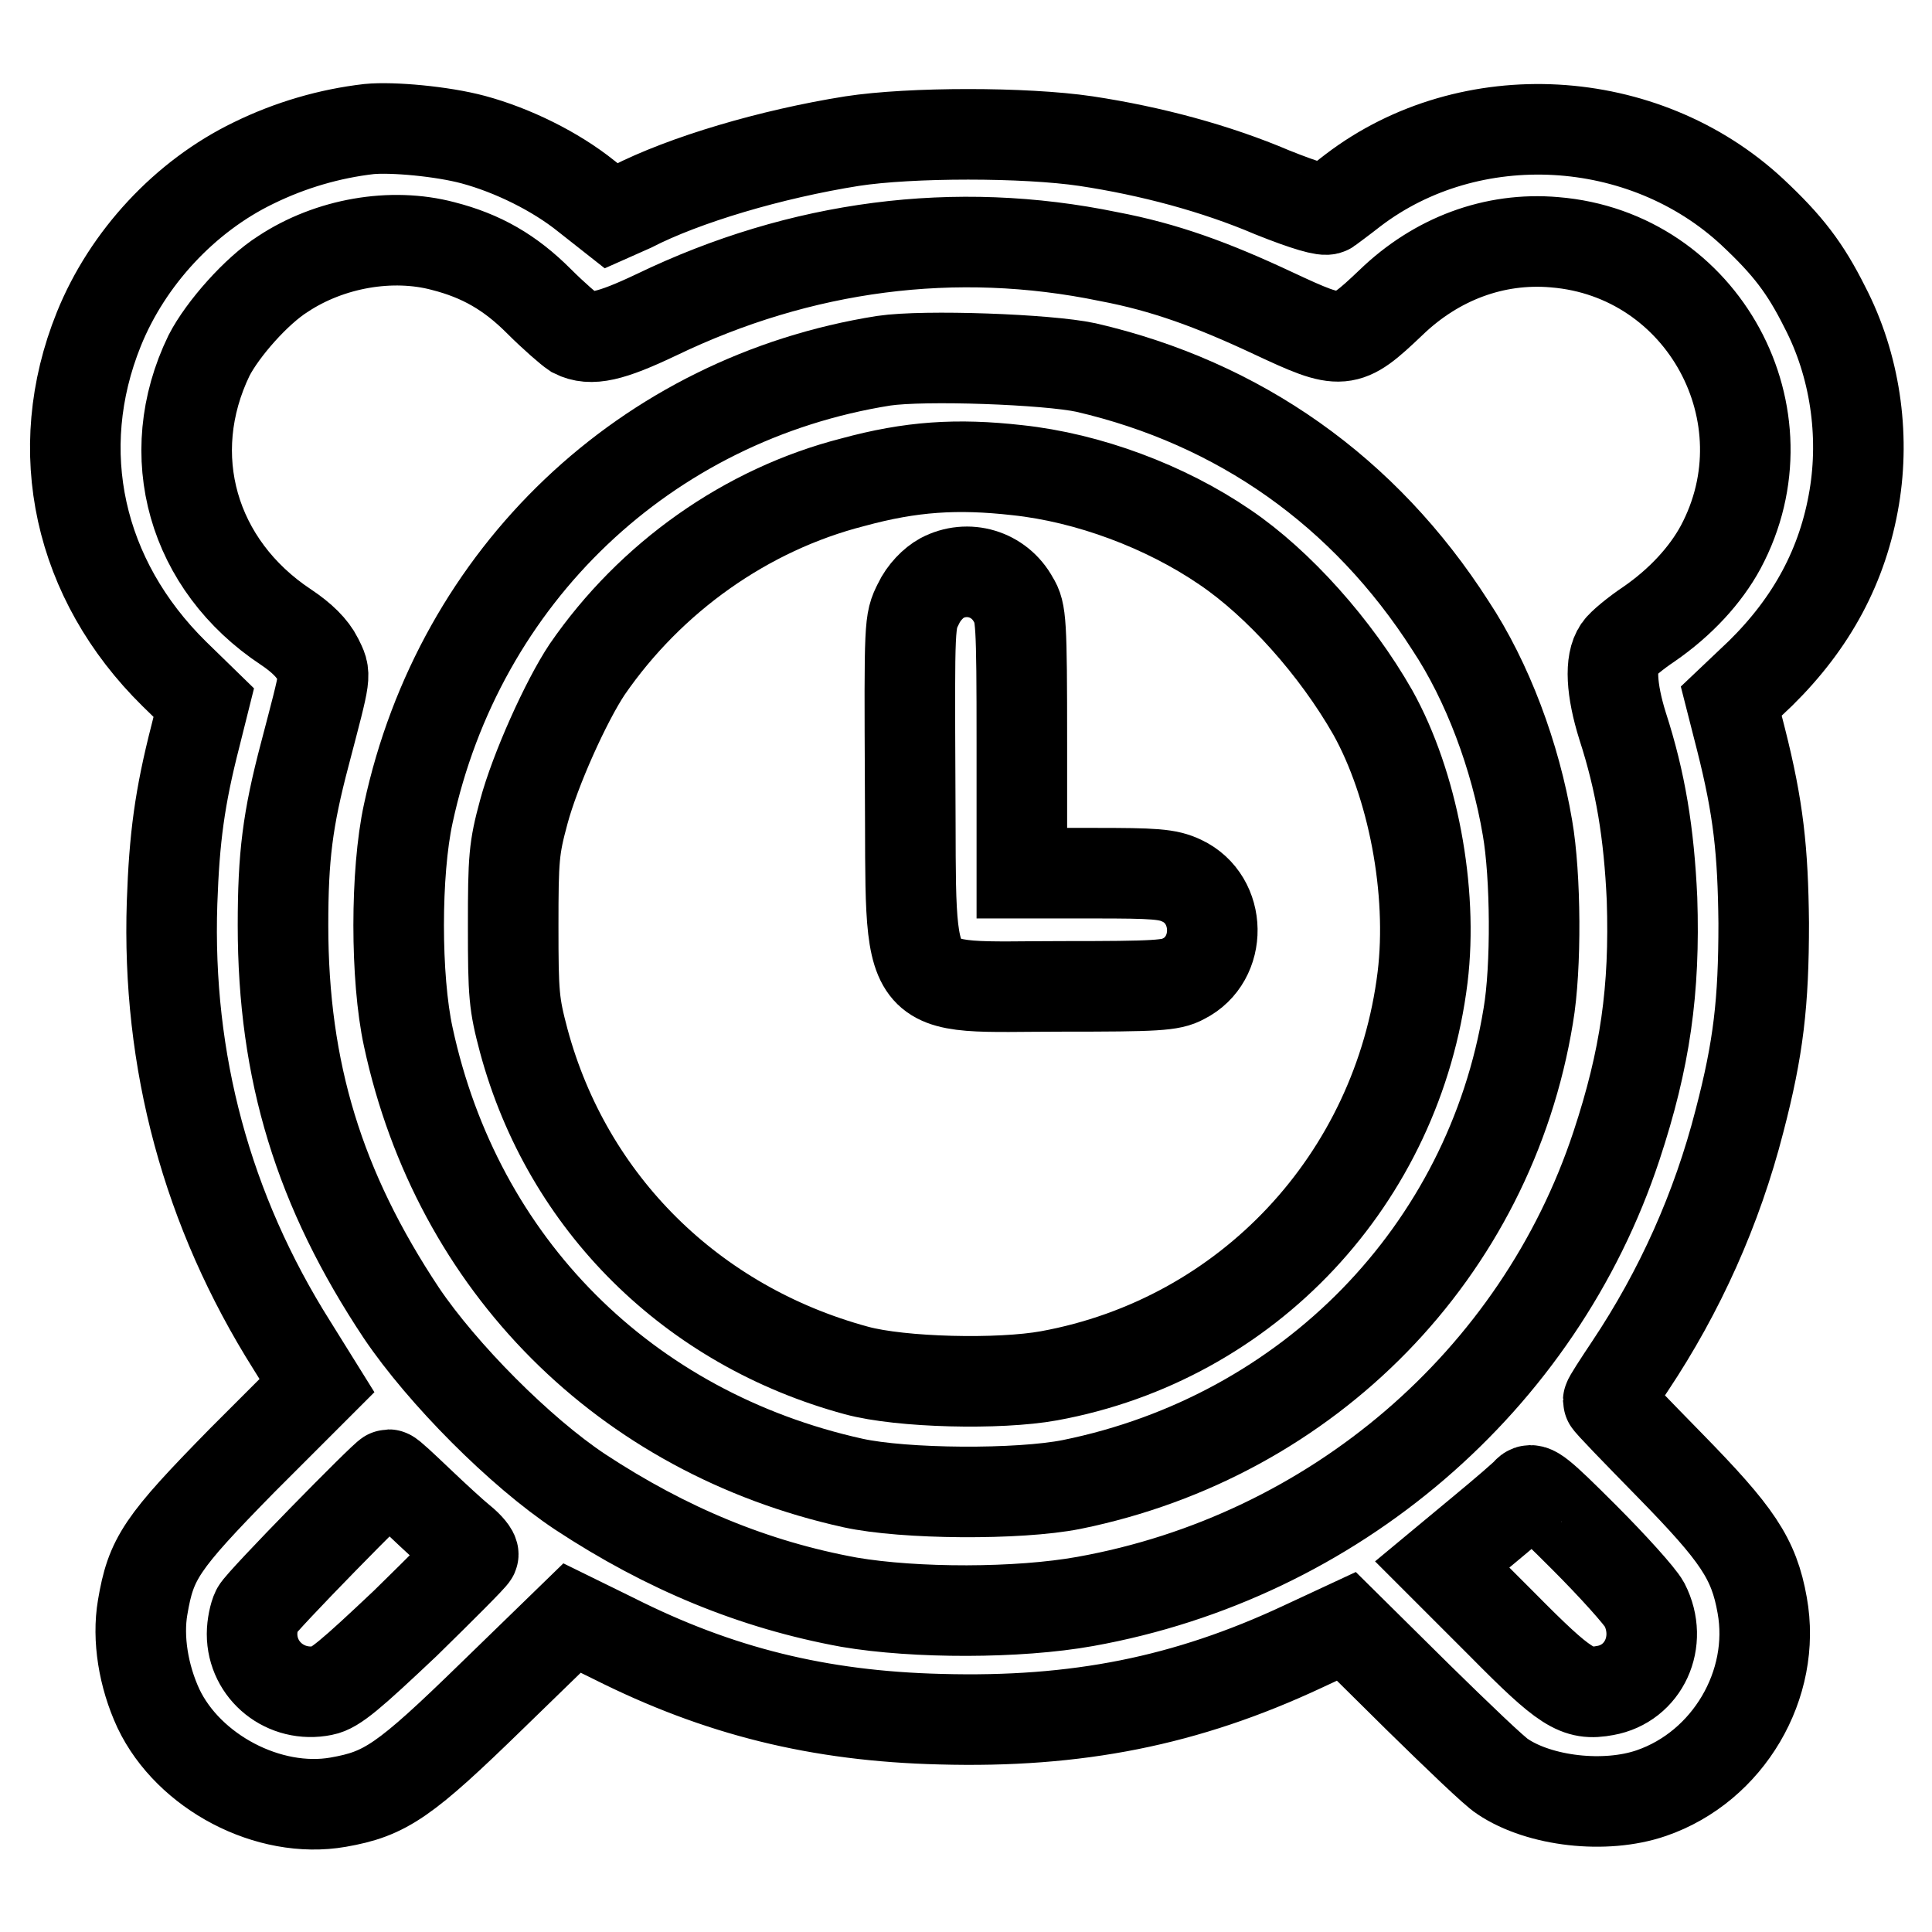 <?xml version="1.0" encoding="utf-8"?>
<!-- Svg Vector Icons : http://www.onlinewebfonts.com/icon -->
<!DOCTYPE svg PUBLIC "-//W3C//DTD SVG 1.1//EN" "http://www.w3.org/Graphics/SVG/1.1/DTD/svg11.dtd">
<svg version="1.1" xmlns="http://www.w3.org/2000/svg" xmlns:xlink="http://www.w3.org/1999/xlink" x="0px" y="0px" viewBox="0 0 256 256" enable-background="new 0 0 256 256" xml:space="preserve">
<g><g><g><path stroke-width="12" fill-opacity="0" stroke="#000000"  d="M48.9,17.1c-5.2,0.6-10.4,2.1-15.3,4.5c-9.1,4.4-16.7,12.6-20.5,22c-6.5,16.1-2.7,33.2,10,45.7l3.9,3.8l-1.1,4.4c-2.1,8.2-2.8,13.5-3.1,22.1c-0.7,21,4.6,40.8,15.9,58.7l3.3,5.3l-9.9,9.9C21.3,204.5,20,206.5,18.9,213c-0.7,4.1,0.1,9.1,2.1,13.4c4,8.4,14.6,14,23.8,12.4c6.3-1.1,8.8-2.8,20.4-14.1l10.6-10.3l5.5,2.7c13.9,7,27.2,10.3,43.3,10.7c18.1,0.5,32.6-2.4,48-9.6l5.8-2.7l9.5,9.4c5.2,5.1,10.2,9.9,11.2,10.5c4.9,3.3,13.6,4.3,19.7,2.2c10.2-3.5,16.6-14.4,14.7-24.9c-1.1-6.2-3.3-9.4-12.2-18.5c-4.5-4.6-8.2-8.4-8.2-8.6c0-0.2,1.3-2.2,2.9-4.6c6.6-9.9,11.5-20.8,14.5-32.5c2.5-9.6,3.2-15.6,3.2-26.2c-0.1-9.6-0.7-15.2-3-24.3l-1.3-5.1l3.9-3.7c6.8-6.7,10.9-14.3,12.4-23.3c1.4-8.4,0.1-17.5-3.9-25.2c-2.6-5.2-4.9-8.2-9.6-12.6c-14.4-13.4-37.4-14.7-52.9-2.9c-1.4,1.1-2.9,2.2-3.3,2.5c-0.4,0.3-2.9-0.4-7.4-2.2c-7.5-3.2-16.1-5.5-24.7-6.8c-8.1-1.2-23.2-1.2-31,0c-10.7,1.7-22.2,5.1-29.2,8.7L81,28.6l-3.3-2.6c-4.1-3.3-9.8-6.1-15-7.5C58.6,17.4,52,16.8,48.9,17.1z M58.7,32.6c5.1,1.3,8.9,3.5,12.7,7.3c2,2,4.1,3.8,4.7,4.2c2.2,1.1,4.8,0.5,10.9-2.4c19.1-9.2,39.6-11.9,59.9-7.7c7.4,1.4,13.7,3.7,21.8,7.5c9.2,4.3,9.6,4.3,15.6-1.4c6-5.8,13.7-8.7,21.7-8c19.7,1.6,31.3,23,22,40.4c-2,3.7-5.3,7.3-9.5,10.2c-1.8,1.2-3.6,2.7-4,3.3c-1.2,1.7-1,5.4,0.5,10.2c2.4,7.4,3.5,14.2,3.9,22.9c0.4,12.1-0.9,21.2-4.7,32.7c-10.3,31.2-37.5,54.5-70.4,60.4c-8.9,1.6-22.5,1.6-31.3,0.1c-12.6-2.3-24.2-7.1-35.6-14.6c-8-5.3-18.3-15.7-23.7-23.7c-10.9-16.4-15.7-32-15.7-51.4c0-9.1,0.6-14,2.9-22.7c2.9-11.1,2.8-10.3,1.7-12.6c-0.7-1.4-2.1-2.8-4.2-4.2c-12.4-8.2-16.6-22.8-10.2-36c1.8-3.5,6.3-8.6,9.8-10.8C43.7,32.2,51.9,30.8,58.7,32.6z M55.5,199c2.1,2,4.6,4.3,5.6,5.1c1,0.8,1.7,1.7,1.6,1.9c-0.1,0.3-4.2,4.4-9,9.1c-7.2,6.8-9.3,8.6-10.9,8.9c-4.9,1-9.4-2.6-9.4-7.5c0-1.1,0.3-2.5,0.6-3.1c0.5-1.1,17.1-18,17.5-18C51.7,195.4,53.4,197,55.5,199z M217.9,212.6c2.5,4.9-0.1,10.5-5.2,11.4c-3.7,0.7-5.3-0.3-13.7-8.8l-7.9-7.9l5.3-4.4c2.9-2.4,5.7-4.8,6-5.2c0.6-0.7,1.6,0.1,7.5,6C213.7,207.5,217.3,211.5,217.9,212.6z"/><path stroke-width="12" fill-opacity="0" stroke="#000000"  d="M117.1,47.8c-31.5,5-56.2,28.4-63,60c-1.7,7.8-1.7,21.8,0,29.6c6.5,30.2,28.7,52.4,58.9,59.1c6.8,1.5,22,1.6,29,0.2c31.5-6.4,55.4-30.9,60.5-62.1c1.1-6.4,1-18.6-0.1-24.9c-1.6-9.5-5.3-19.4-10.2-26.8c-11.4-17.8-28-29.5-48.3-34.2C138.8,47.6,122.5,47,117.1,47.8z M134.8,62.3c9.4,1,19.6,4.8,27.5,10.2c7.1,4.8,14.7,13.3,19.6,21.9c5.3,9.5,8,23.6,6.6,35.1c-3.3,26.7-23.2,48-49.5,52.8c-6.6,1.2-19.6,0.9-25.5-0.7c-21.8-5.9-38.3-22.2-44.1-43.7c-1.3-4.9-1.4-6.1-1.4-15.2c0-9,0.1-10.3,1.4-15.1c1.5-5.6,5.6-14.7,8.4-18.9c8.4-12.2,21.1-21.2,35.2-24.8C120.7,61.8,126.8,61.4,134.8,62.3z"/><path stroke-width="12" fill-opacity="0" stroke="#000000"  d="M124.8,76.6c-1.1,0.6-2.4,1.9-3.1,3.4c-1.2,2.4-1.2,2.4-1.1,24.1c0.2,28.9-1.5,26.6,20.2,26.6c12.4,0,14.4-0.1,16-1c5.2-2.6,5.1-10.5-0.2-13c-1.9-0.9-3.6-1-11.7-1h-9.5V98.4c0-16.1-0.1-17.3-1.1-18.9C132.4,76,128.2,74.8,124.8,76.6z"/></g></g></g>
</svg>